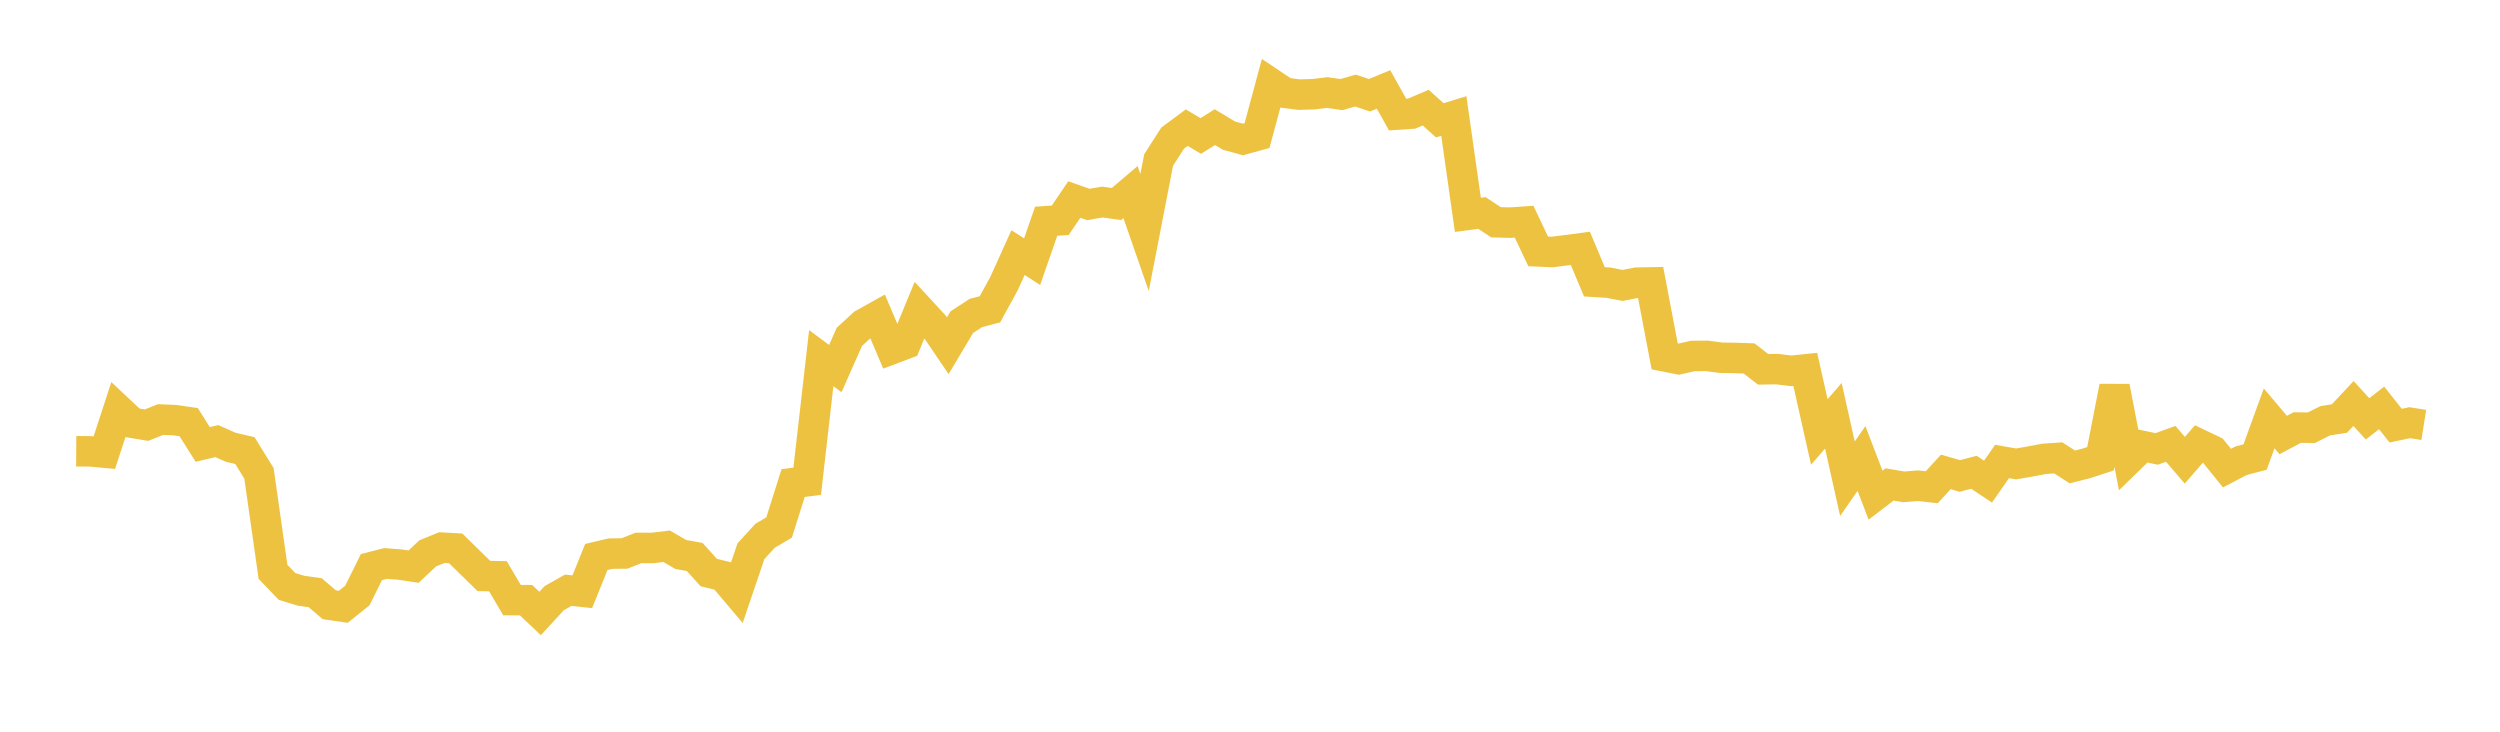 <svg width="164" height="48" xmlns="http://www.w3.org/2000/svg" xmlns:xlink="http://www.w3.org/1999/xlink"><path fill="none" stroke="rgb(237,194,64)" stroke-width="2" d="M5,29.603L5.922,29.609L6.844,29.693L7.766,26.87L8.689,27.737L9.611,27.89L10.533,27.521L11.455,27.56L12.377,27.693L13.299,29.155L14.222,28.936L15.144,29.343L16.066,29.559L16.988,31.052L17.91,37.515L18.832,38.472L19.754,38.753L20.677,38.881L21.599,39.671L22.521,39.804L23.443,39.066L24.365,37.202L25.287,36.965L26.21,37.034L27.132,37.171L28.054,36.303L28.976,35.925L29.898,35.976L30.82,36.882L31.743,37.784L32.665,37.801L33.587,39.368L34.509,39.372L35.431,40.245L36.353,39.242L37.275,38.721L38.198,38.818L39.12,36.537L40.042,36.318L40.964,36.308L41.886,35.943L42.808,35.946L43.731,35.834L44.653,36.372L45.575,36.54L46.497,37.561L47.419,37.784L48.341,38.872L49.263,36.157L50.186,35.149L51.108,34.605L52.03,31.689L52.952,31.572L53.874,23.493L54.796,24.179L55.719,22.097L56.641,21.25L57.563,20.736L58.485,22.907L59.407,22.56L60.329,20.322L61.251,21.321L62.174,22.68L63.096,21.134L64.018,20.531L64.94,20.291L65.862,18.606L66.784,16.57L67.707,17.165L68.629,14.513L69.551,14.451L70.473,13.09L71.395,13.413L72.317,13.254L73.24,13.384L74.162,12.6L75.084,15.255L76.006,10.497L76.928,9.058L77.85,8.375L78.772,8.919L79.695,8.34L80.617,8.897L81.539,9.149L82.461,8.895L83.383,5.474L84.305,6.09L85.228,6.208L86.15,6.181L87.072,6.071L87.994,6.206L88.916,5.94L89.838,6.249L90.76,5.868L91.683,7.517L92.605,7.453L93.527,7.061L94.449,7.892L95.371,7.609L96.293,14.095L97.216,13.973L98.138,14.581L99.06,14.606L99.982,14.543L100.904,16.491L101.826,16.532L102.749,16.414L103.671,16.293L104.593,18.487L105.515,18.544L106.437,18.724L107.359,18.545L108.281,18.527L109.204,23.381L110.126,23.562L111.048,23.351L111.97,23.345L112.892,23.467L113.814,23.482L114.737,23.512L115.659,24.227L116.581,24.213L117.503,24.327L118.425,24.231L119.347,28.336L120.269,27.274L121.192,31.404L122.114,30.077L123.036,32.483L123.958,31.779L124.88,31.937L125.802,31.863L126.725,31.963L127.647,30.956L128.569,31.224L129.491,30.98L130.413,31.594L131.335,30.273L132.257,30.434L133.18,30.272L134.102,30.099L135.024,30.037L135.946,30.631L136.868,30.396L137.79,30.096L138.713,25.37L139.635,30.154L140.557,29.257L141.479,29.449L142.401,29.116L143.323,30.193L144.246,29.128L145.168,29.568L146.09,30.709L147.012,30.225L147.934,29.981L148.856,27.446L149.778,28.535L150.701,28.047L151.623,28.058L152.545,27.598L153.467,27.455L154.389,26.469L155.311,27.476L156.234,26.759L157.156,27.922L158.078,27.729L159,27.875"></path></svg>